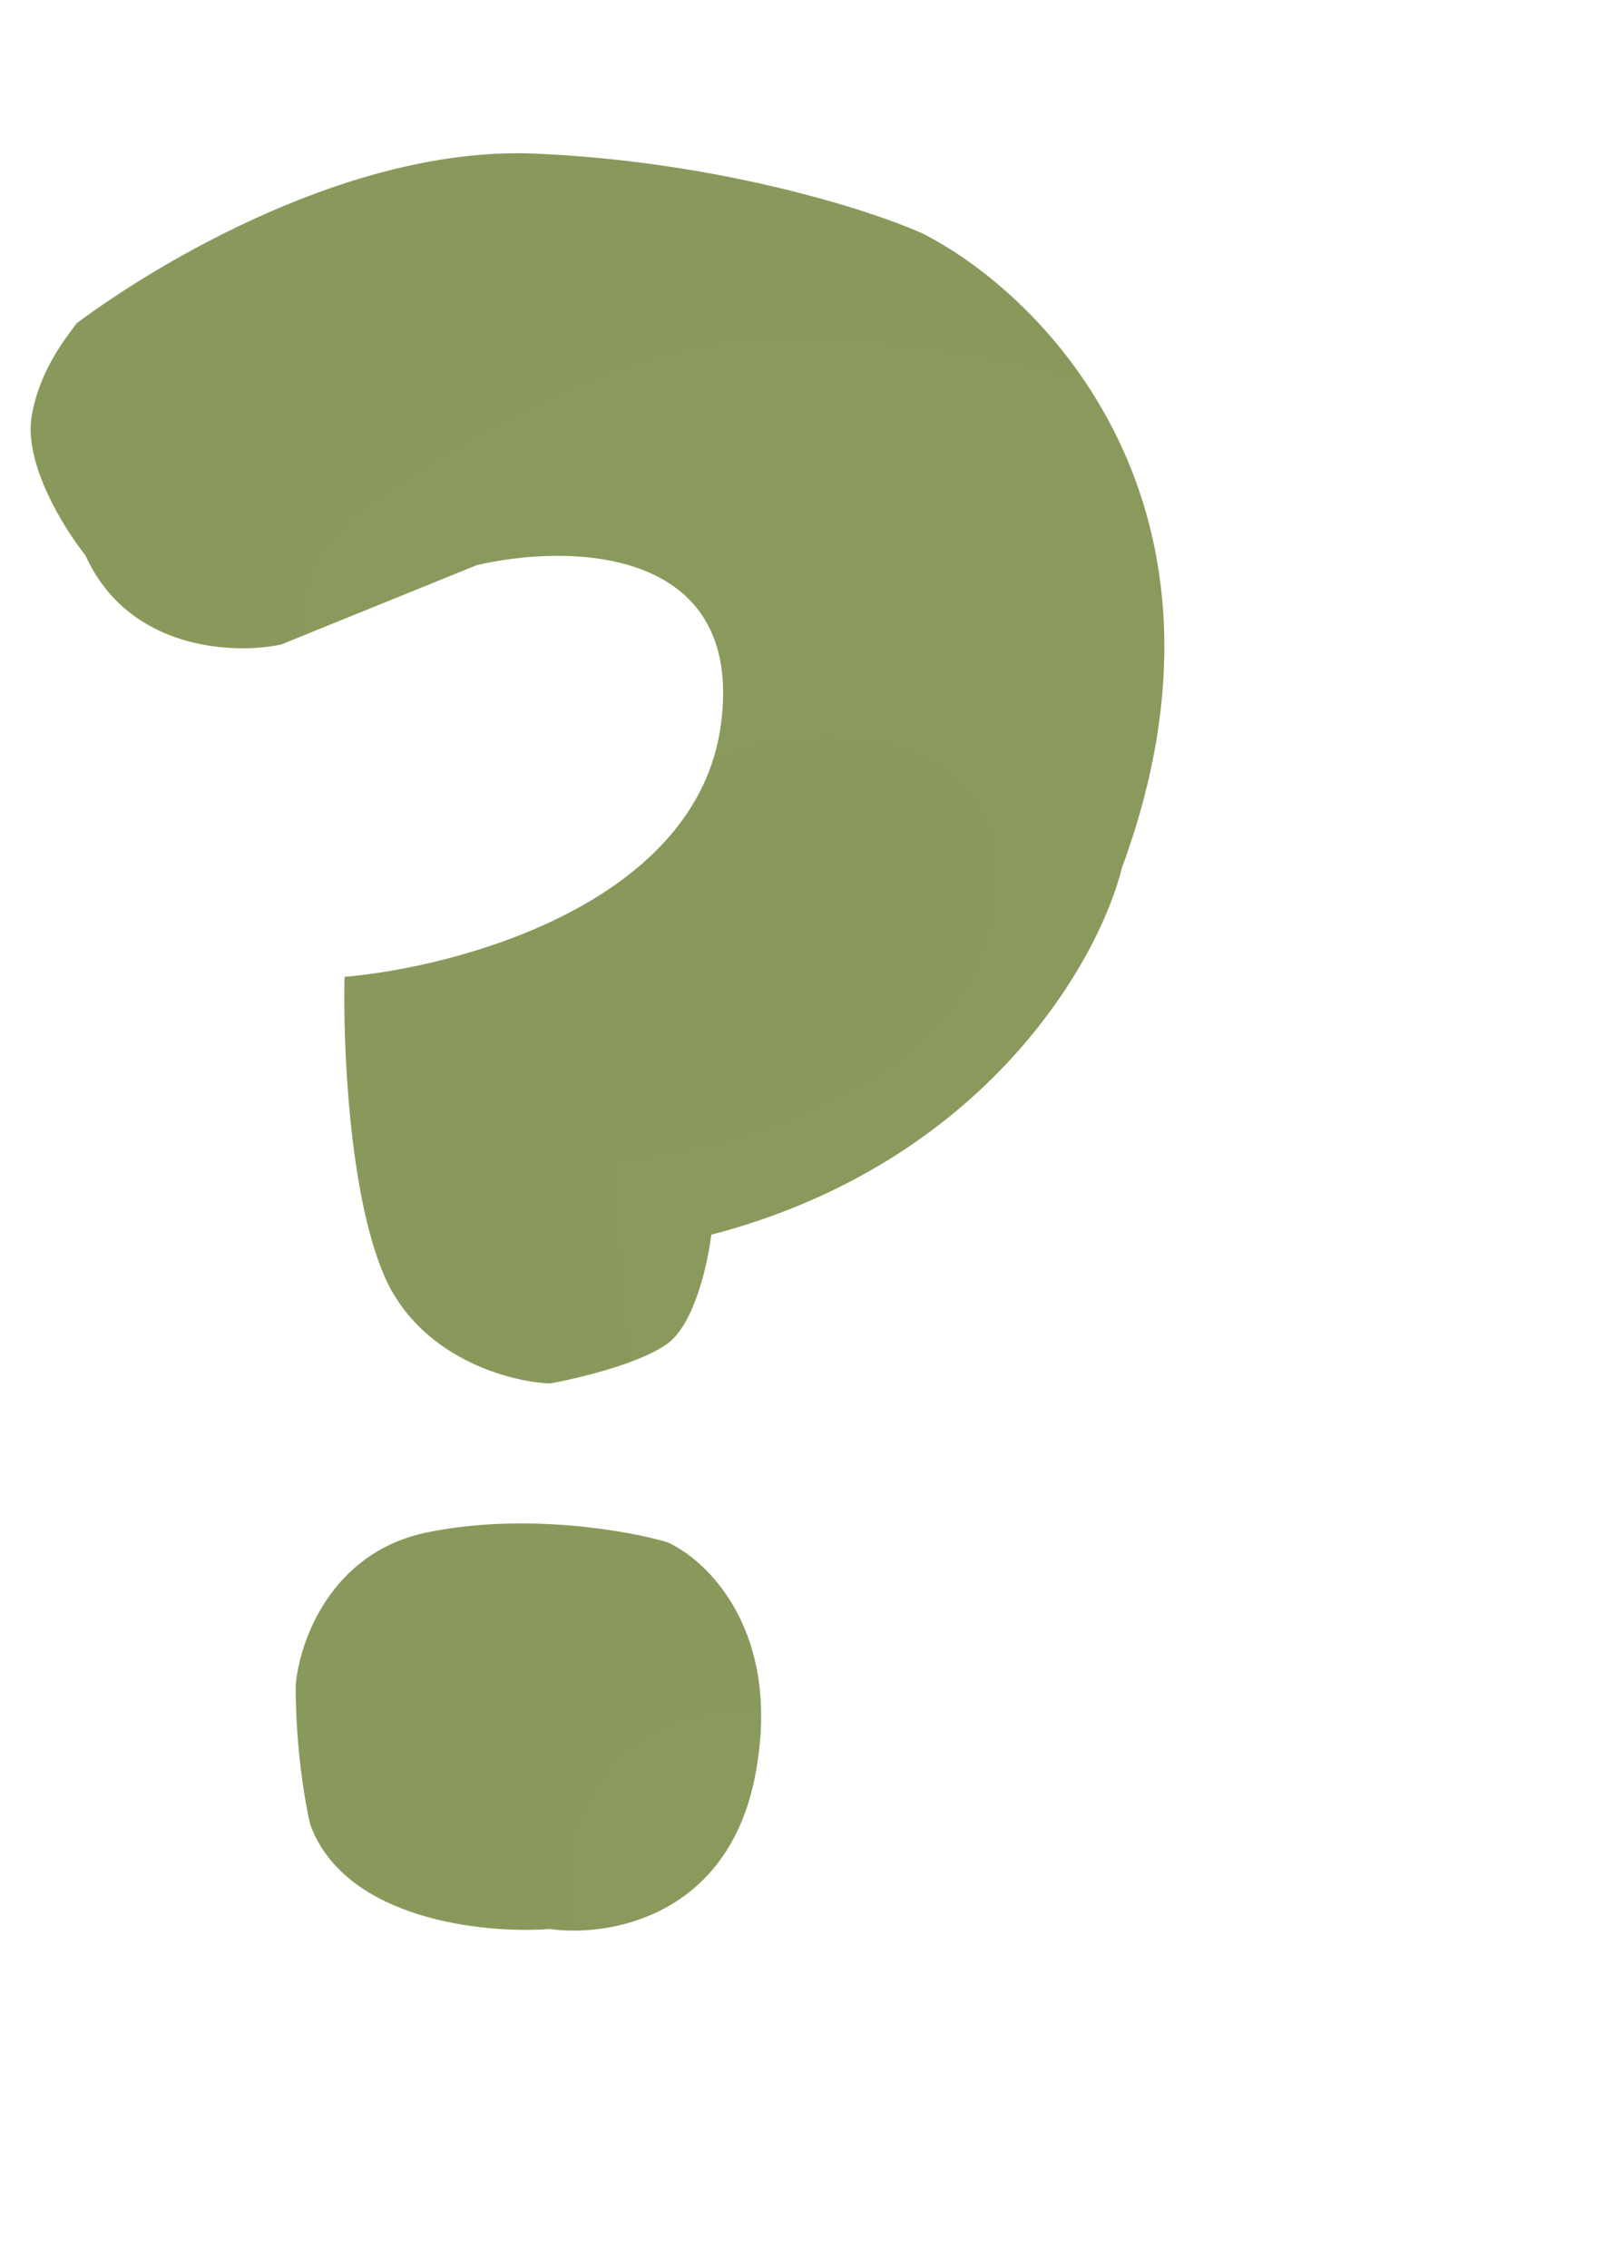 <?xml version="1.0" encoding="UTF-8"?> <svg xmlns="http://www.w3.org/2000/svg" width="53" height="74" viewBox="0 0 53 74" fill="none"> <path d="M2.788 18.121C4.192 21.228 7.628 21.357 9.17 21.034L15.553 18.444C18.531 17.743 24.297 17.797 23.531 23.623C22.765 29.449 15.021 31.552 11.245 31.876C11.191 33.98 11.372 38.867 12.521 41.586C13.67 44.304 16.617 45.092 17.946 45.146C18.851 44.984 20.882 44.499 21.776 43.851C22.669 43.204 23.105 41.208 23.212 40.291C32.148 37.961 35.871 31.337 36.615 28.316C40.956 16.535 34.062 9.598 30.073 7.602C28.371 6.847 23.467 5.271 17.468 5.013C11.468 4.754 5.105 8.608 2.499 10.55C2.233 10.928 1.288 12.036 1.032 13.589C0.777 15.143 2.096 17.258 2.788 18.121Z" fill="#89995B"></path> <path d="M13.957 50.001C10.766 50.648 9.755 53.615 9.649 55.017C9.649 57.089 9.968 58.901 10.128 59.549C11.276 62.656 15.819 63.109 17.946 62.947C19.808 63.217 23.754 62.591 24.648 57.93C25.542 53.27 23.105 50.918 21.776 50.324C20.499 49.947 17.148 49.353 13.957 50.001Z" fill="#89995B"></path> <g filter="url(#filter0_bdi_301_971)"> <path d="M7.788 19.12C9.192 22.227 12.628 22.356 14.17 22.033L20.553 19.443C23.531 18.742 29.297 18.796 28.531 24.622C27.765 30.448 20.021 32.552 16.244 32.875C16.191 34.979 16.372 39.866 17.521 42.585C18.67 45.304 21.617 46.092 22.946 46.145C23.851 45.984 25.882 45.498 26.776 44.851C27.669 44.203 28.105 42.208 28.212 41.291C37.148 38.96 40.871 32.336 41.615 29.315C45.956 17.534 39.062 10.597 35.073 8.601C33.371 7.845 28.467 6.27 22.468 6.011C16.468 5.752 10.132 10.006 7.525 11.948C7.259 12.325 6.288 13.035 6.032 14.588C5.777 16.142 7.096 18.257 7.788 19.12Z" fill="white" fill-opacity="0.01" shape-rendering="crispEdges"></path> <path d="M18.957 51C15.766 51.648 14.755 54.615 14.649 56.017C14.649 58.089 14.968 59.901 15.128 60.548C16.276 63.656 20.819 64.109 22.946 63.947C24.808 64.217 28.754 63.591 29.648 58.93C30.542 54.269 28.105 51.917 26.776 51.324C25.499 50.947 22.148 50.353 18.957 51Z" fill="white" fill-opacity="0.01" shape-rendering="crispEdges"></path> </g> <defs> <filter id="filter0_bdi_301_971" x="0.474" y="0.474" width="52.474" height="73.474" filterUnits="userSpaceOnUse" color-interpolation-filters="sRGB"> <feFlood flood-opacity="0" result="BackgroundImageFix"></feFlood> <feGaussianBlur in="BackgroundImage" stdDeviation="2.211"></feGaussianBlur> <feComposite in2="SourceAlpha" operator="in" result="effect1_backgroundBlur_301_971"></feComposite> <feColorMatrix in="SourceAlpha" type="matrix" values="0 0 0 0 0 0 0 0 0 0 0 0 0 0 0 0 0 0 127 0" result="hardAlpha"></feColorMatrix> <feOffset dx="2.211" dy="2.211"></feOffset> <feGaussianBlur stdDeviation="3.868"></feGaussianBlur> <feComposite in2="hardAlpha" operator="out"></feComposite> <feColorMatrix type="matrix" values="0 0 0 0 0.537 0 0 0 0 0.6 0 0 0 0 0.357 0 0 0 0.44 0"></feColorMatrix> <feBlend mode="normal" in2="effect1_backgroundBlur_301_971" result="effect2_dropShadow_301_971"></feBlend> <feBlend mode="normal" in="SourceGraphic" in2="effect2_dropShadow_301_971" result="shape"></feBlend> <feColorMatrix in="SourceAlpha" type="matrix" values="0 0 0 0 0 0 0 0 0 0 0 0 0 0 0 0 0 0 127 0" result="hardAlpha"></feColorMatrix> <feOffset dx="1.658" dy="2.763"></feOffset> <feGaussianBlur stdDeviation="1.934"></feGaussianBlur> <feComposite in2="hardAlpha" operator="arithmetic" k2="-1" k3="1"></feComposite> <feColorMatrix type="matrix" values="0 0 0 0 1 0 0 0 0 1 0 0 0 0 1 0 0 0 0.58 0"></feColorMatrix> <feBlend mode="normal" in2="shape" result="effect3_innerShadow_301_971"></feBlend> </filter> </defs> </svg> 